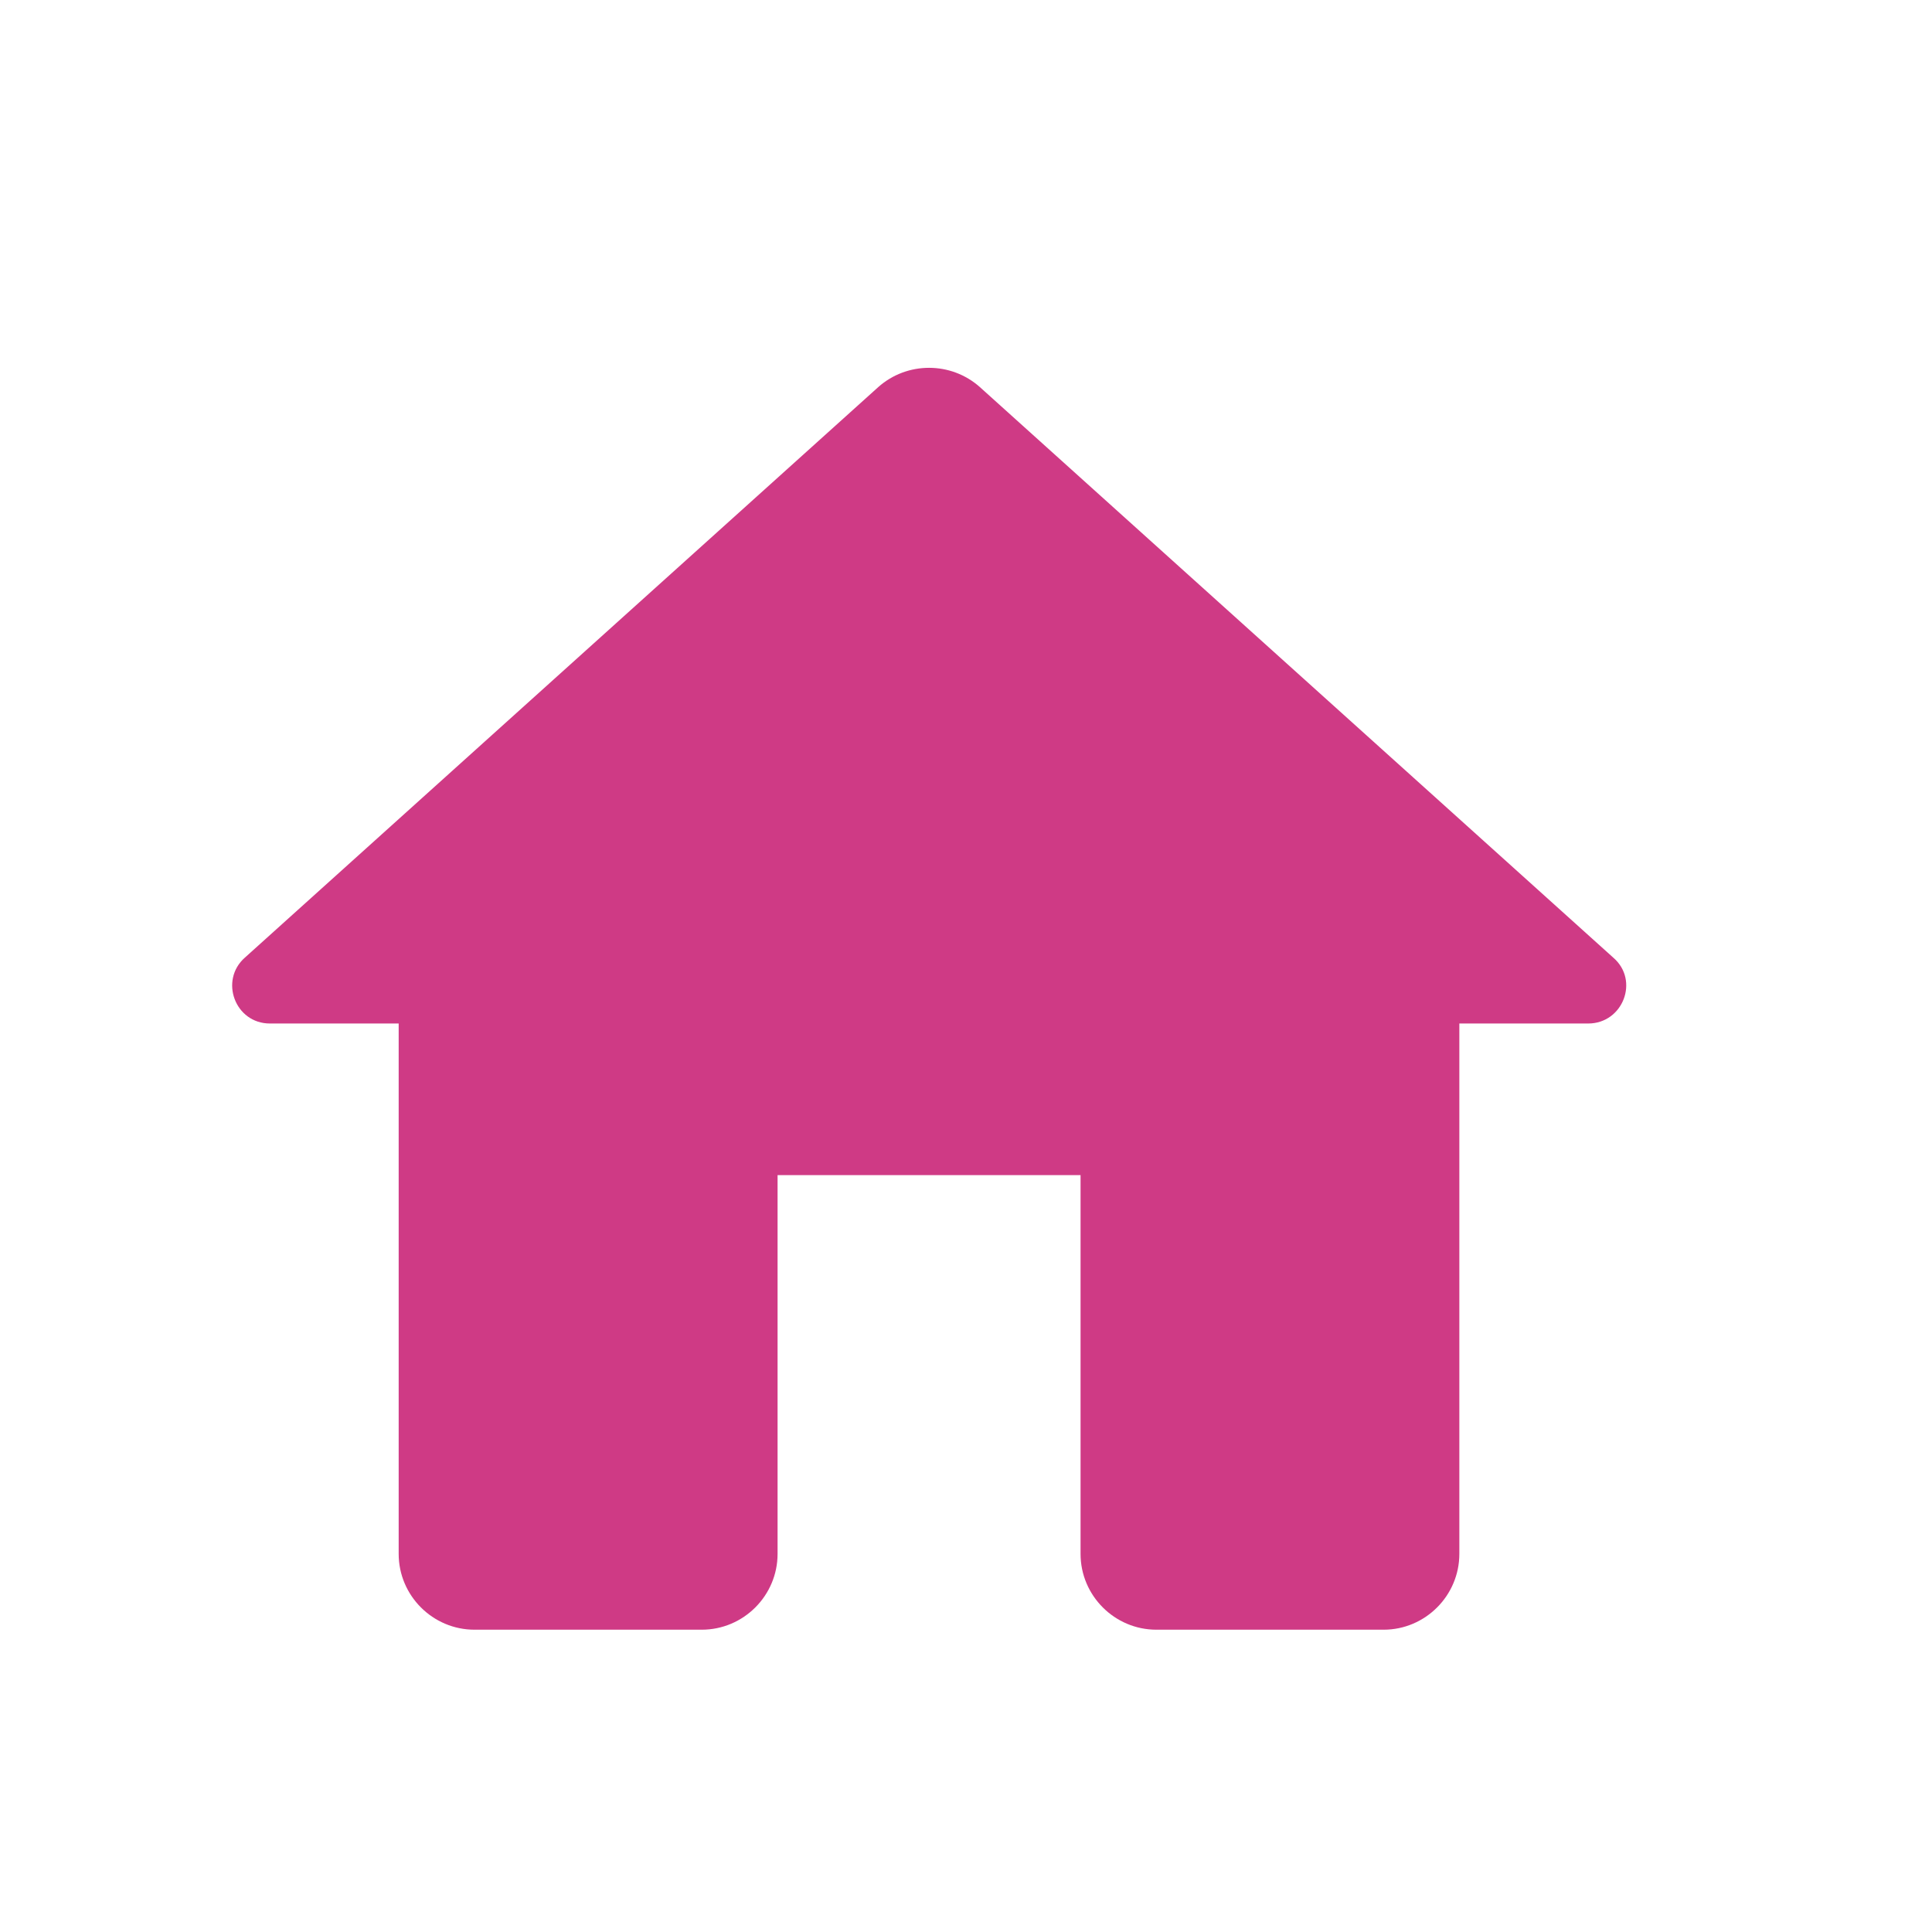 <svg width="17" height="17" viewBox="0 0 17 17" fill="none" xmlns="http://www.w3.org/2000/svg">
<path d="M6.842 13.673V10.34H9.508V13.673C9.508 14.04 9.808 14.34 10.175 14.34H12.175C12.541 14.34 12.841 14.04 12.841 13.673V9.006H13.975C14.281 9.006 14.428 8.626 14.195 8.426L8.622 3.406C8.368 3.18 7.982 3.18 7.728 3.406L2.155 8.426C1.928 8.626 2.068 9.006 2.375 9.006H3.508V13.673C3.508 14.04 3.808 14.34 4.175 14.34H6.175C6.542 14.34 6.842 14.04 6.842 13.673Z" fill="#CF3A85"/>
</svg>
